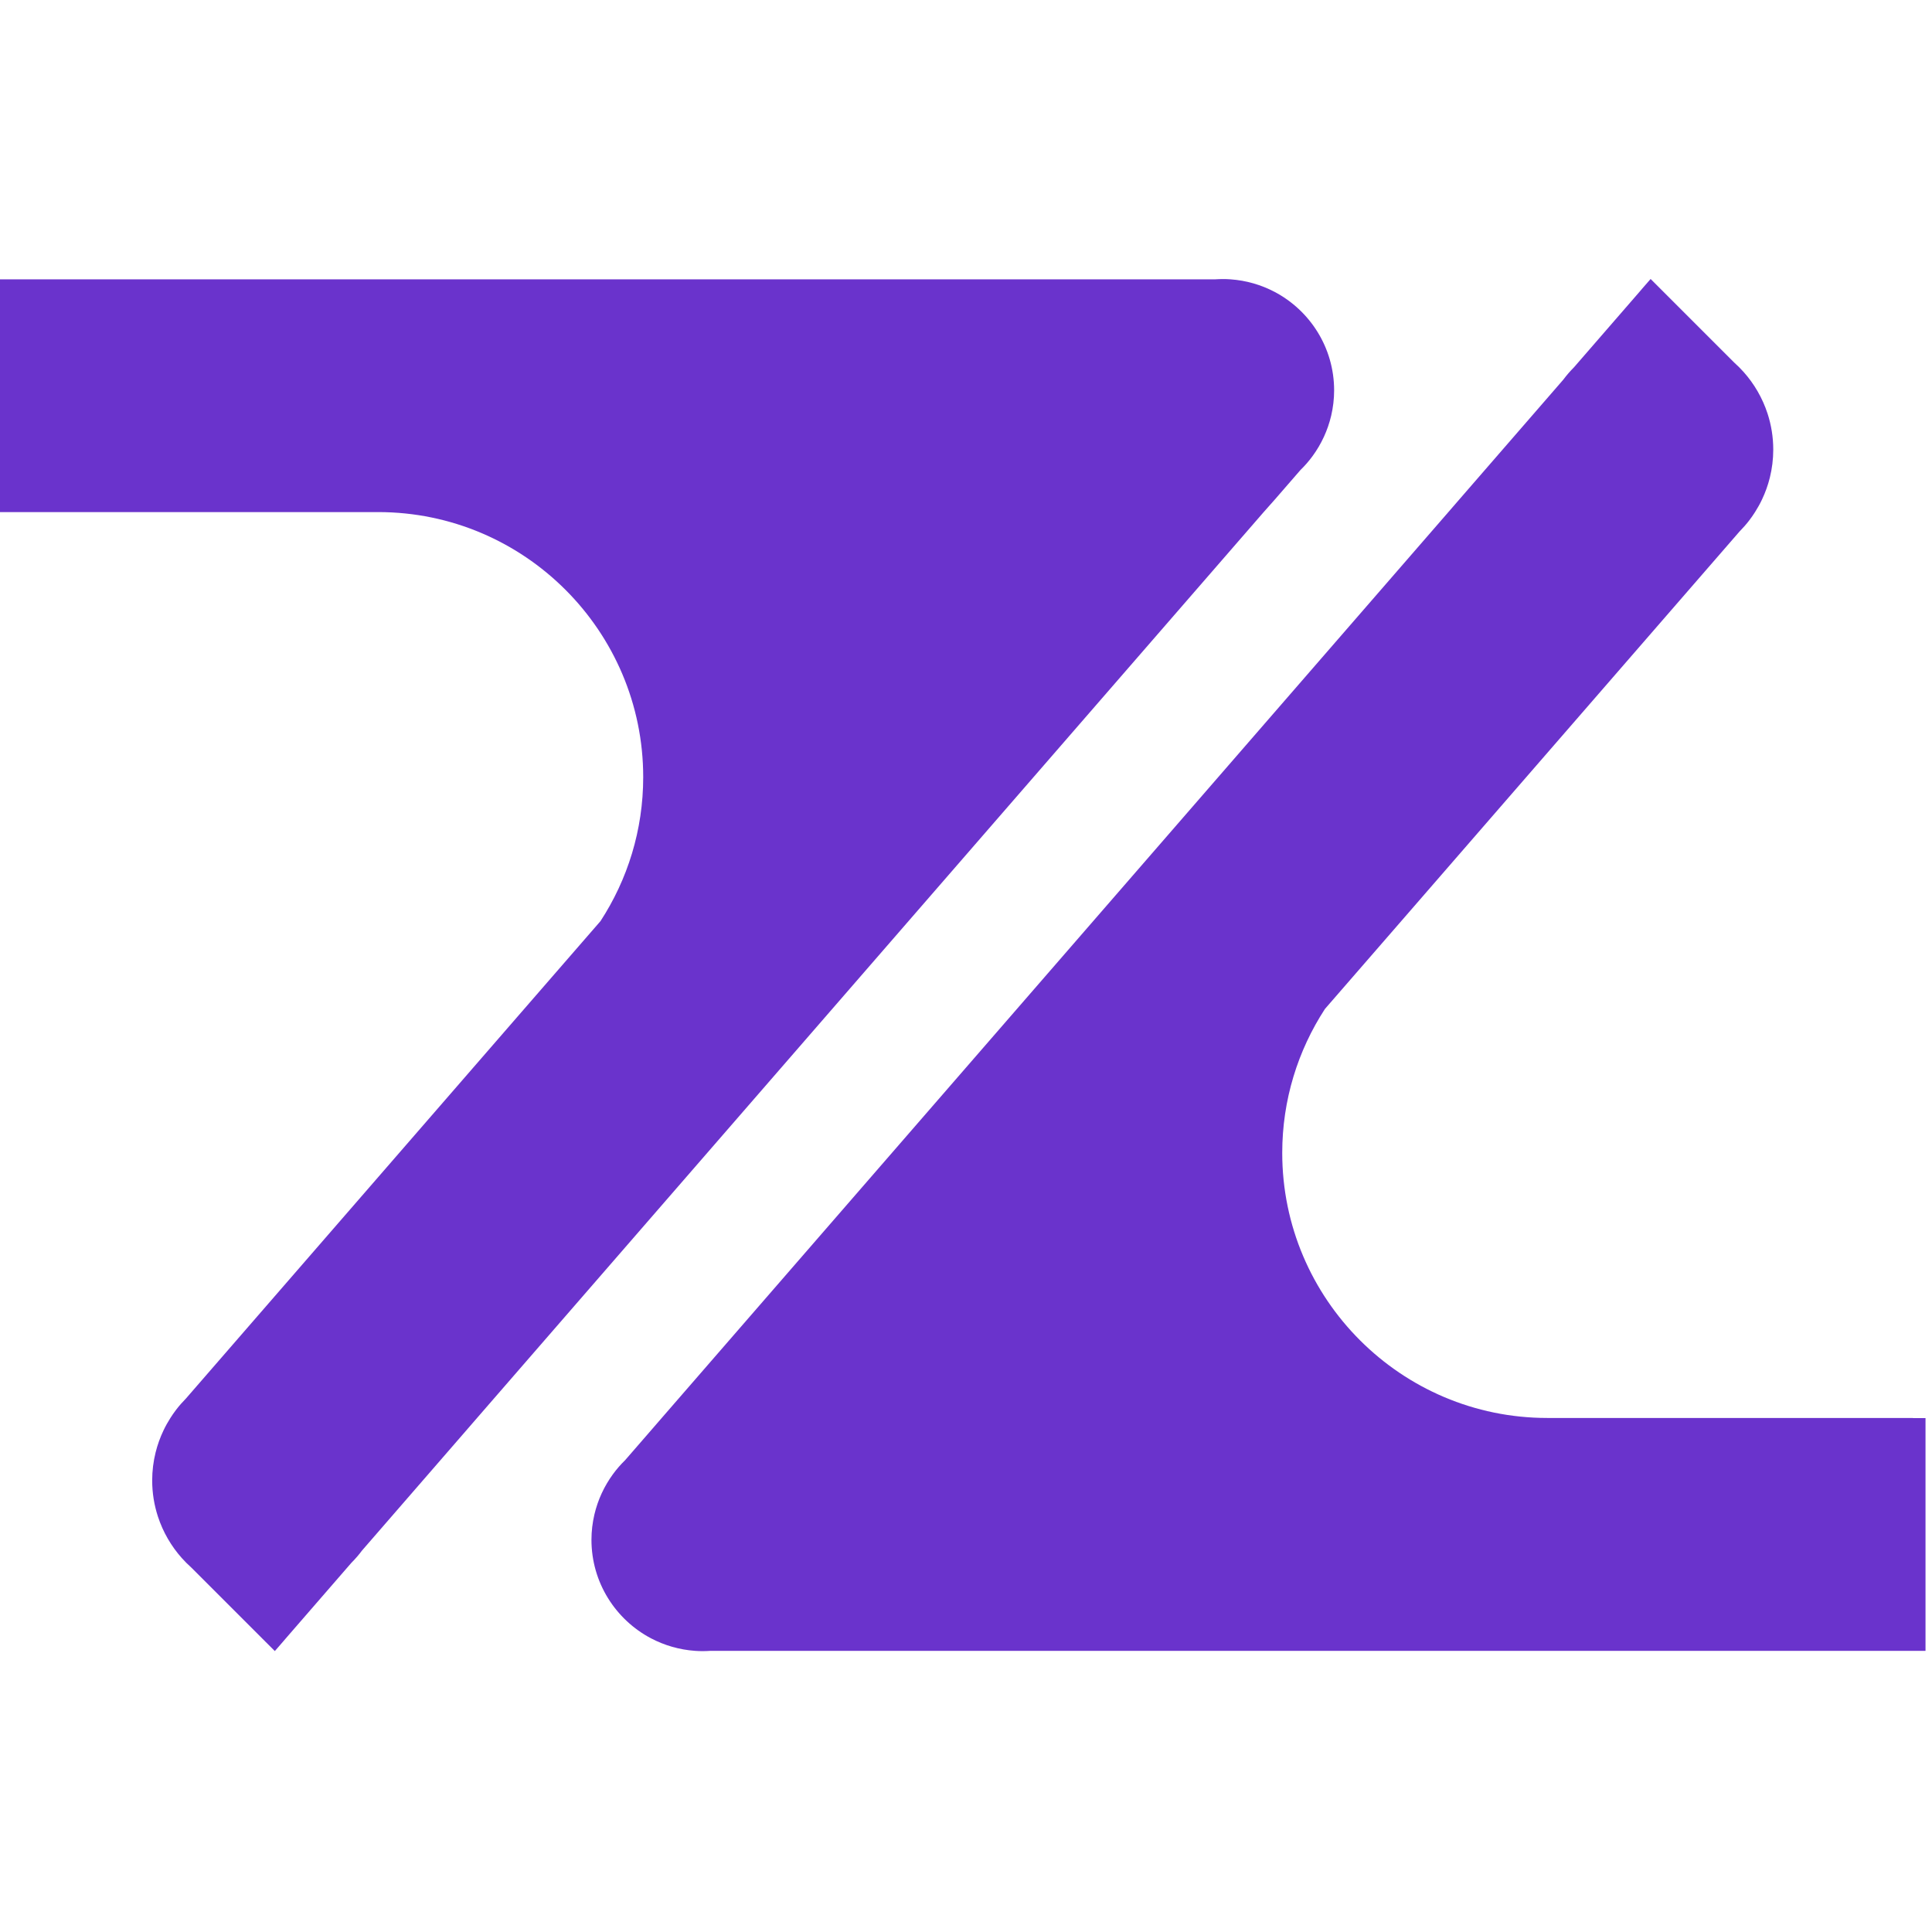 <svg width="58" height="58" viewBox="0 0 277 197" fill="none" xmlns="http://www.w3.org/2000/svg">
<path d="M182.77 31.63L186.46 27.38C187.09 26.77 187.67 26.1 188.19 25.39C189.44 23.68 190.36 21.72 190.86 19.59C191.13 18.43 191.28 17.21 191.28 15.97C191.28 9.84 187.81 4.51 182.73 1.84C180.82 0.84 178.69 0.21 176.43 0.05C176.06 0.02 175.69 0.01 175.32 0.01C174.95 0.01 174.58 0.03 174.21 0.05H168.38H166.01H17.88H16.09H1.79H0V1.84V31.63V33.42H1.79H16.09H17.88H42.42H54.22C75.17 33.42 92.22 50.47 92.22 71.42C92.22 79.03 89.97 86.11 86.1 92.06L79.15 100.06L74.12 105.85L26.67 160.5C26.16 161.02 25.68 161.56 25.24 162.14C24.95 162.52 24.68 162.91 24.42 163.32C24.06 163.89 23.72 164.49 23.43 165.11C22.96 166.1 22.58 167.15 22.31 168.24C21.99 169.53 21.82 170.88 21.82 172.26C21.82 174.07 22.11 175.8 22.64 177.43C23.37 179.66 24.55 181.69 26.08 183.4C26.5 183.87 26.94 184.31 27.4 184.72L37.58 194.9L38.13 195.45L39.37 196.69L39.4 196.72L39.43 196.69L40.58 195.37L40.98 194.9L50.37 184.08C50.93 183.52 51.44 182.93 51.91 182.3L66.84 165.1L68.39 163.31L181.19 33.41L182.77 31.63Z" fill="#6A33CC"/>
<path d="M274.27 163.3H259.97H258.18H233.64H221.84C200.89 163.3 183.84 146.25 183.84 125.3C183.84 117.69 186.09 110.61 189.96 104.66L196.91 96.66L201.94 90.87L249.39 36.22C249.9 35.7 250.38 35.16 250.82 34.58C251.11 34.2 251.38 33.81 251.64 33.4C252 32.83 252.34 32.23 252.63 31.61C253.1 30.62 253.48 29.57 253.75 28.48C254.07 27.19 254.24 25.84 254.24 24.46C254.24 22.65 253.95 20.92 253.42 19.29C252.69 17.06 251.51 15.03 249.98 13.32C249.56 12.85 249.12 12.41 248.66 12L238.48 1.82L237.93 1.27L236.69 0.03L236.66 0L236.63 0.03L235.47 1.36L235.07 1.83L225.68 12.65C225.12 13.21 224.61 13.8 224.14 14.43L209.21 31.63L207.66 33.42L94.86 163.32L93.31 165.11L89.62 169.36C88.99 169.97 88.41 170.64 87.89 171.35C86.64 173.06 85.72 175.02 85.22 177.15C84.95 178.31 84.8 179.53 84.8 180.77C84.8 186.9 88.27 192.23 93.35 194.9C95.26 195.9 97.39 196.53 99.65 196.69C100.02 196.72 100.39 196.73 100.76 196.73C101.13 196.73 101.5 196.71 101.87 196.69H107.7H110.07H258.19H259.98H274.28H276.07V194.9V165.11V163.32H274.27V163.3Z" fill="#6A33CC"/>
</svg>
